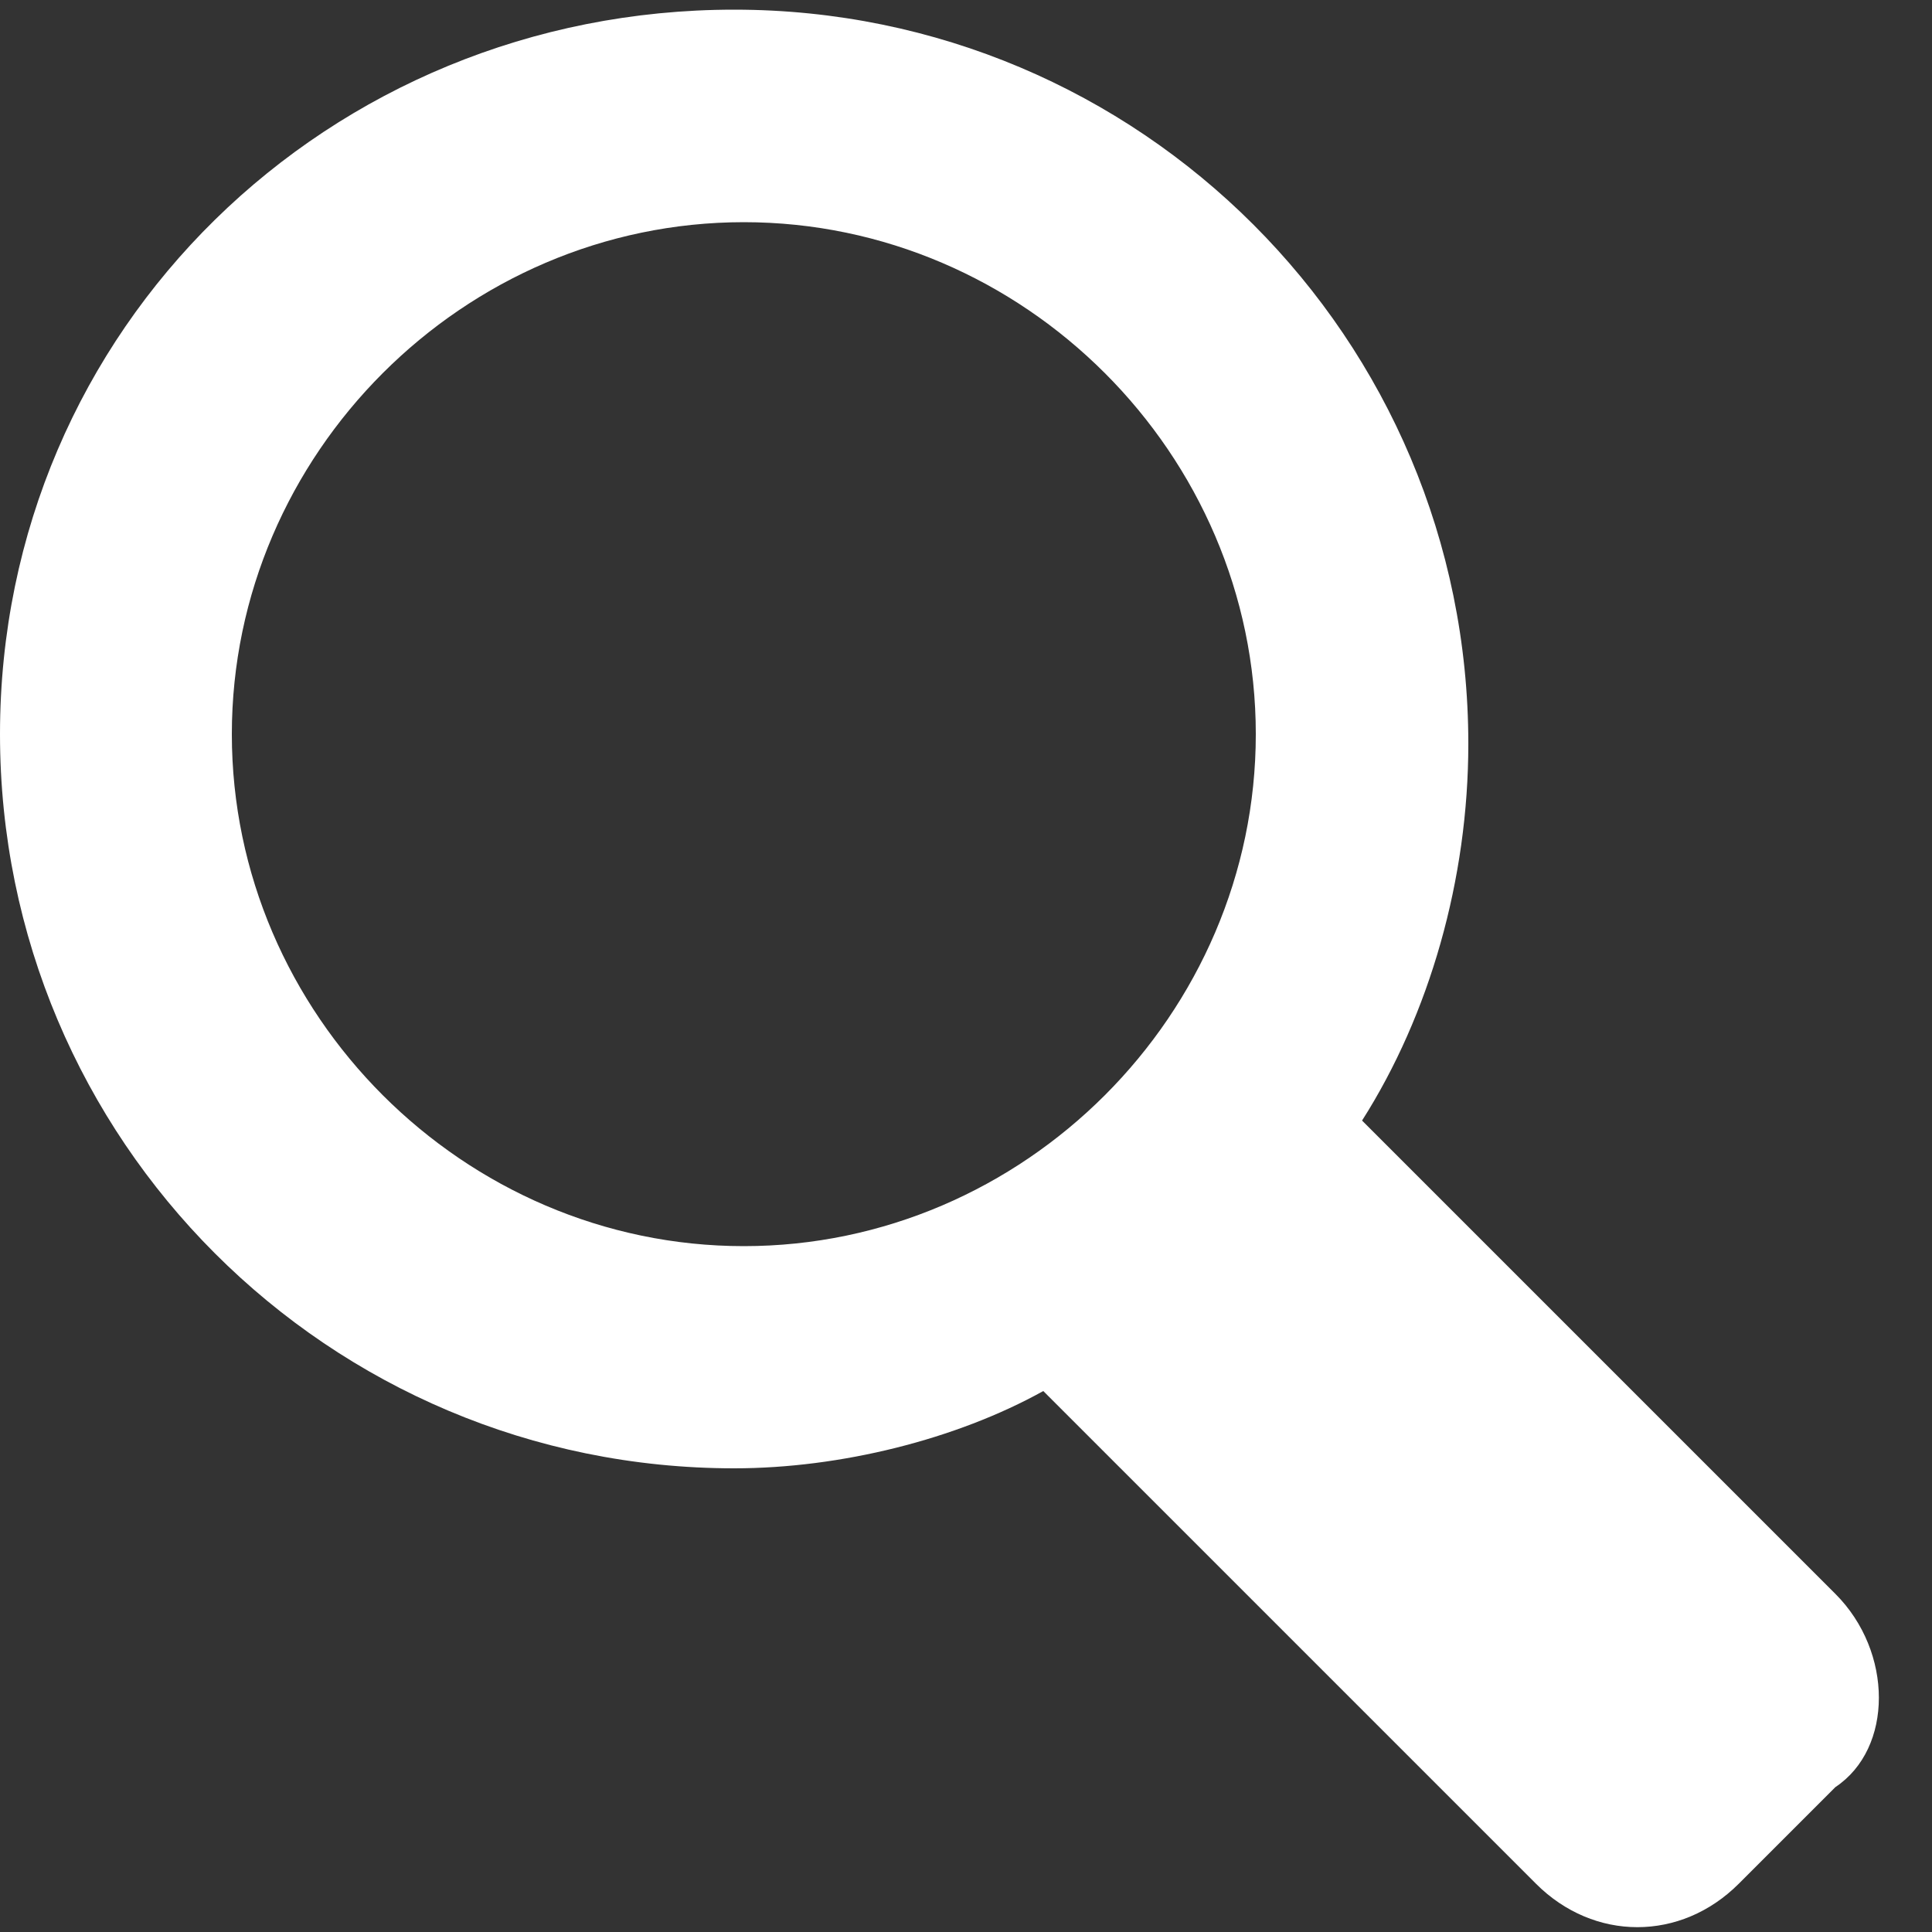 <?xml version="1.0" encoding="utf-8"?>
<!-- Generator: Adobe Illustrator 28.1.0, SVG Export Plug-In . SVG Version: 6.00 Build 0)  -->
<svg version="1.1" id="レイヤー_1" xmlns="http://www.w3.org/2000/svg" xmlns:xlink="http://www.w3.org/1999/xlink" x="0px"
	 y="0px" width="20px" height="20px" viewBox="0 0 20 20" style="enable-background:new 0 0 20 20;" xml:space="preserve">
<rect x="0" y="0" width="20" height="20" fill="#333333" stroke="none"/>
<style type="text/css">
	.st0{fill:#FFFFFF;}
</style>
<path class="st0" d="M19,16.5l-4.9-4.9c0.7-1.1,1.1-2.5,1.1-3.9c0-4.2-3.4-7.6-7.6-7.6S0,3.4,0,7.6s3.4,7.6,7.6,7.6
	c1.1,0,2.3-0.3,3.2-0.8l0,0l5.1,5.1c0.6,0.6,1.5,0.6,2.1,0l1-1C19.6,18.1,19.6,17.1,19,16.5z M2.4,7.6c0-2.9,2.4-5.3,5.3-5.3
	s5.3,2.4,5.3,5.3s-2.4,5.3-5.3,5.3S2.4,10.5,2.4,7.6z"/>
</svg>
